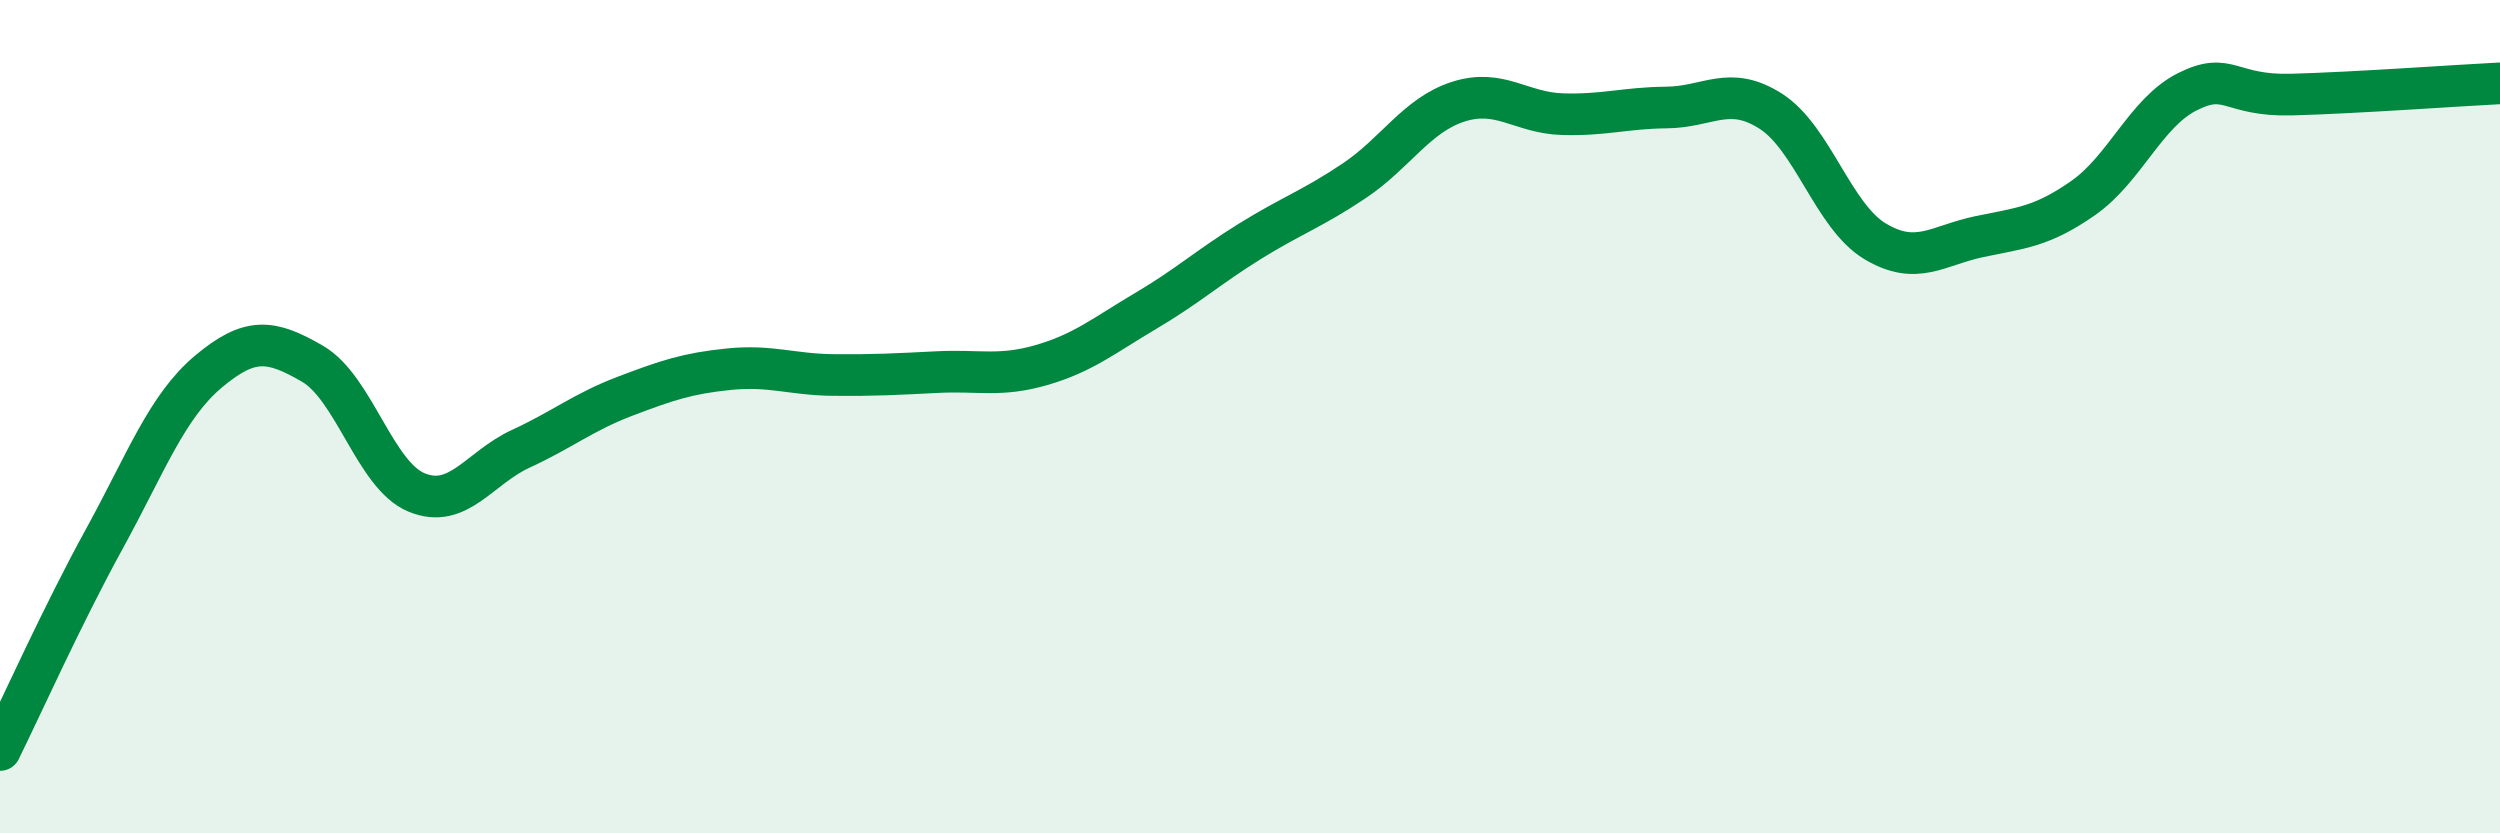
    <svg width="60" height="20" viewBox="0 0 60 20" xmlns="http://www.w3.org/2000/svg">
      <path
        d="M 0,18 C 0.5,16.99 1.5,14.76 2.5,12.94 C 3.5,11.12 4,9.76 5,8.92 C 6,8.08 6.5,8.15 7.5,8.73 C 8.5,9.31 9,11.41 10,11.82 C 11,12.23 11.5,11.23 12.5,10.77 C 13.5,10.31 14,9.89 15,9.51 C 16,9.13 16.5,8.96 17.5,8.86 C 18.5,8.76 19,8.99 20,9 C 21,9.01 21.5,8.98 22.5,8.93 C 23.5,8.88 24,9.05 25,8.76 C 26,8.47 26.5,8.05 27.5,7.46 C 28.5,6.87 29,6.41 30,5.79 C 31,5.17 31.5,5.01 32.5,4.34 C 33.5,3.67 34,2.76 35,2.44 C 36,2.12 36.5,2.71 37.5,2.74 C 38.5,2.77 39,2.59 40,2.58 C 41,2.57 41.5,2.03 42.5,2.67 C 43.5,3.31 44,5.19 45,5.79 C 46,6.39 46.5,5.89 47.5,5.68 C 48.5,5.47 49,5.45 50,4.75 C 51,4.05 51.5,2.7 52.5,2.2 C 53.5,1.7 53.5,2.31 55,2.27 C 56.5,2.23 59,2.05 60,2L60 20L0 20Z"
        fill="#008740"
        opacity="0.1"
        stroke-linecap="round"
        stroke-linejoin="round"
      />
      <path
        d="M 0,18 C 0.5,16.99 1.5,14.76 2.5,12.94 C 3.5,11.12 4,9.76 5,8.92 C 6,8.08 6.5,8.15 7.5,8.73 C 8.5,9.31 9,11.41 10,11.82 C 11,12.23 11.5,11.23 12.5,10.77 C 13.5,10.31 14,9.89 15,9.51 C 16,9.13 16.5,8.96 17.5,8.86 C 18.5,8.76 19,8.99 20,9 C 21,9.01 21.5,8.98 22.5,8.93 C 23.5,8.88 24,9.05 25,8.76 C 26,8.47 26.5,8.05 27.5,7.46 C 28.5,6.87 29,6.41 30,5.79 C 31,5.17 31.5,5.01 32.5,4.34 C 33.5,3.67 34,2.76 35,2.44 C 36,2.12 36.5,2.71 37.5,2.74 C 38.5,2.77 39,2.59 40,2.58 C 41,2.57 41.5,2.03 42.5,2.67 C 43.5,3.31 44,5.19 45,5.79 C 46,6.39 46.5,5.89 47.5,5.68 C 48.5,5.47 49,5.45 50,4.75 C 51,4.05 51.5,2.7 52.5,2.2 C 53.5,1.7 53.5,2.31 55,2.27 C 56.5,2.23 59,2.05 60,2"
        stroke="#008740"
        stroke-width="1"
        fill="none"
        stroke-linecap="round"
        stroke-linejoin="round"
      />
    </svg>
  